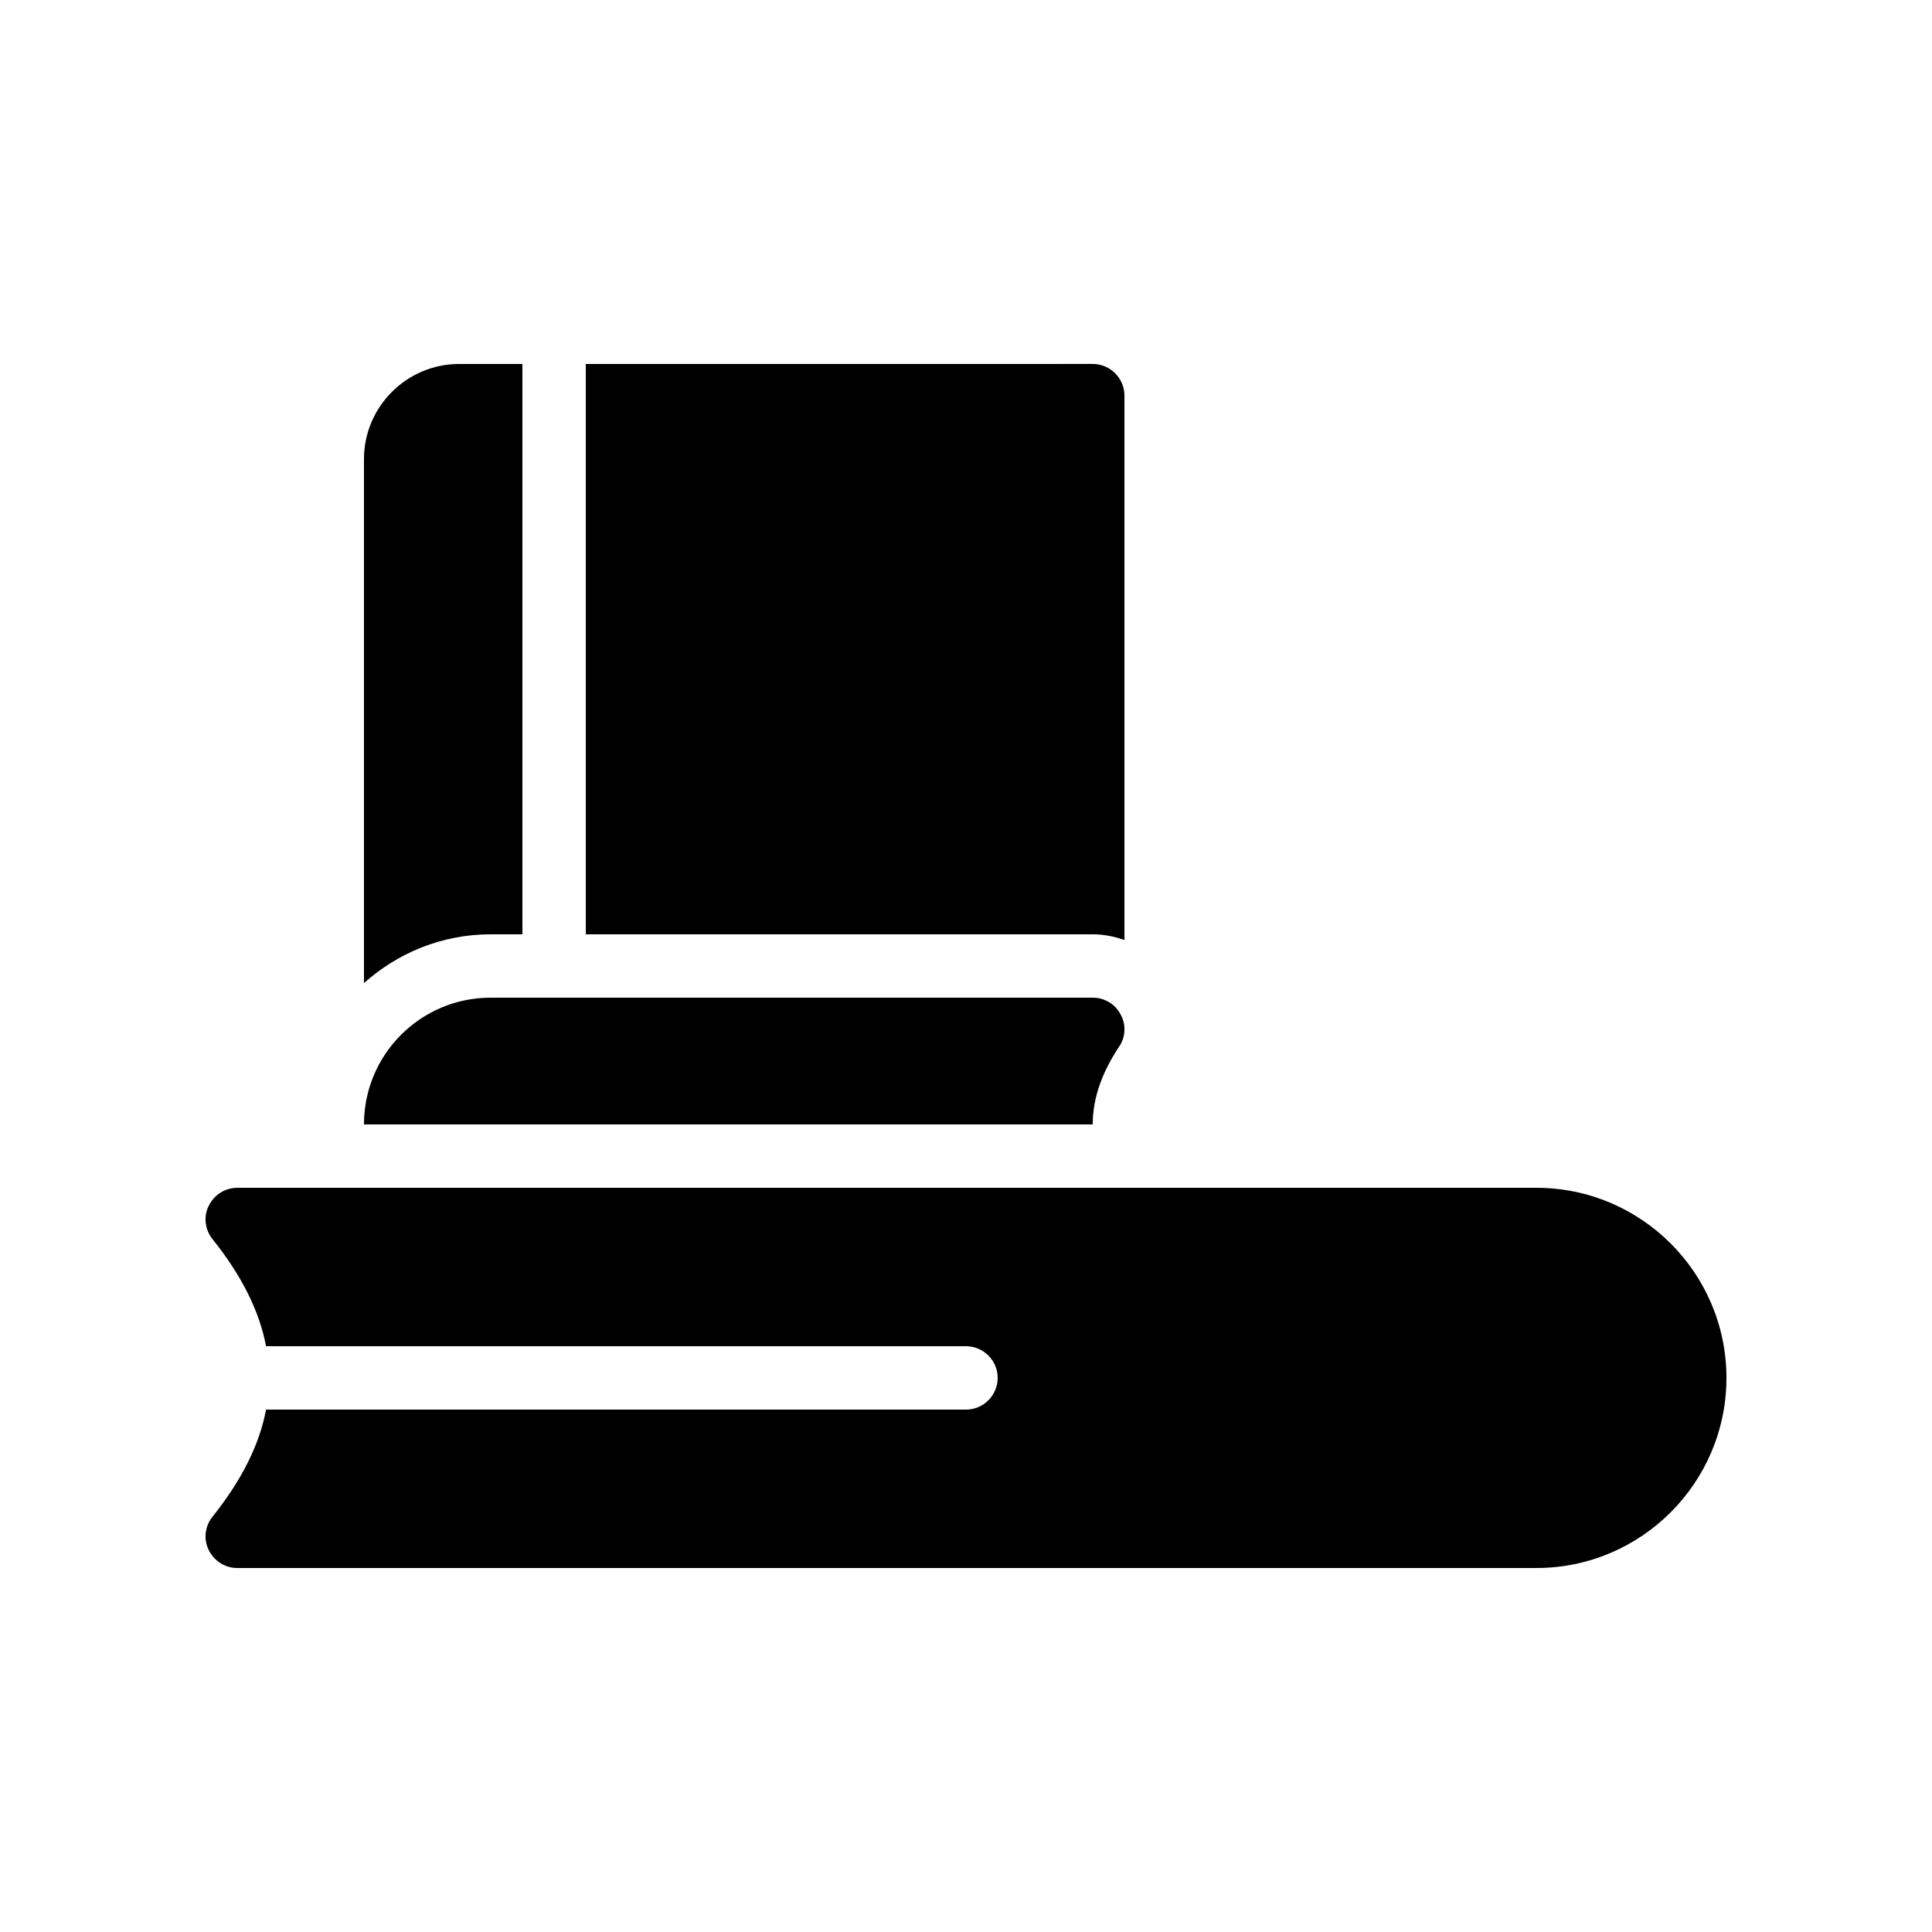 <?xml version="1.0" encoding="UTF-8"?>
<!-- Uploaded to: SVG Repo, www.svgrepo.com, Generator: SVG Repo Mixer Tools -->
<svg fill="#000000" width="800px" height="800px" version="1.1" viewBox="144 144 512 512" xmlns="http://www.w3.org/2000/svg">
 <g>
  <path d="m282.44 391.6v-151.14h-16.793c-13.855 0-25.191 11.336-25.191 25.191v138.88c8.902-7.977 20.656-12.93 33.586-12.93z"/>
  <path d="m299.24 240.46v151.14h134.35c2.938 0 5.711 0.586 8.398 1.512v-144.26c0-4.617-3.777-8.398-8.398-8.398z"/>
  <path d="m440.55 421.41c1.762-2.519 1.93-5.879 0.418-8.566-1.426-2.769-4.281-4.449-7.387-4.449h-159.54c-18.559 0-33.586 15.031-33.586 33.586h193.13c-0.004-6.801 2.348-13.602 6.965-20.57z"/>
  <path d="m551.14 458.78h-344.27c-3.191 0-6.129 1.848-7.559 4.785-1.426 2.856-1.008 6.297 1.008 8.816 7.727 9.656 12.43 19.062 14.191 28.383h185.49c4.617 0 8.398 3.777 8.398 8.398 0 4.617-3.777 8.398-8.398 8.398l-185.49-0.004c-1.762 9.32-6.465 18.727-14.191 28.383-2.016 2.519-2.434 5.961-1.008 8.816 1.43 2.938 4.367 4.785 7.559 4.785h344.27c27.793 0 50.383-22.586 50.383-50.383 0-27.793-22.59-50.379-50.383-50.379z"/>
 </g>
</svg>